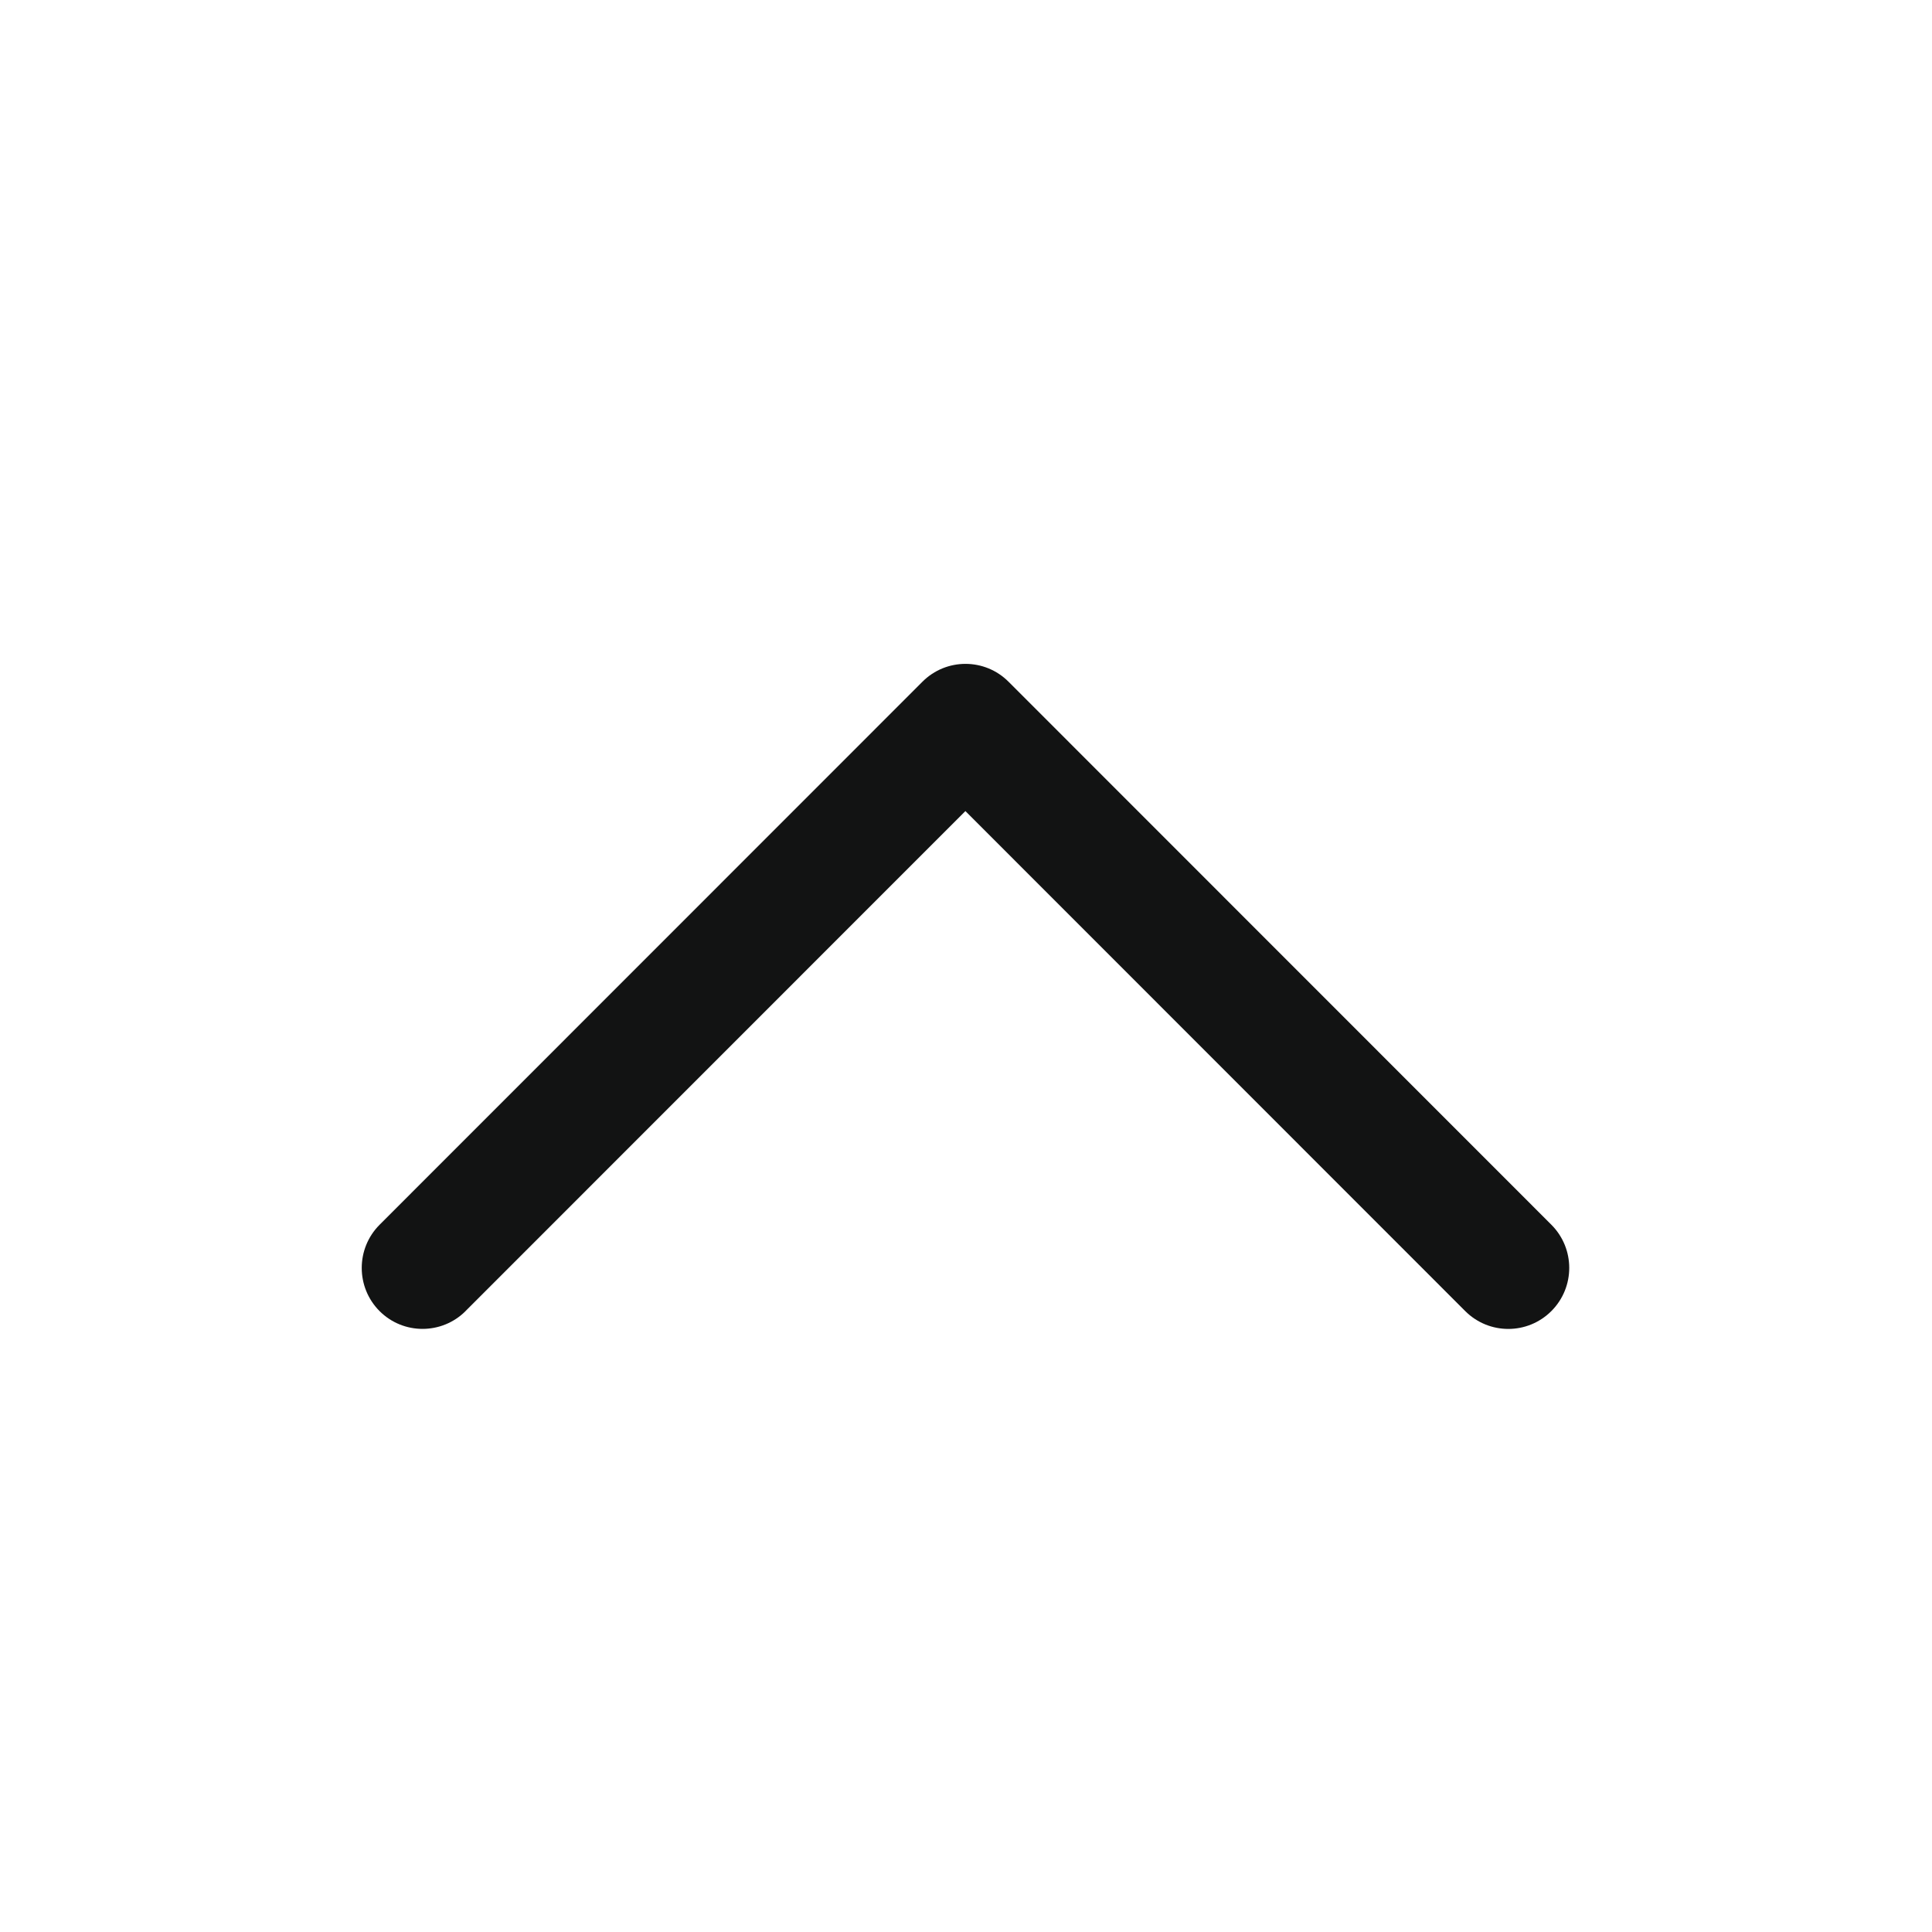 <?xml version="1.0" encoding="UTF-8" standalone="no"?>
<svg
   xmlns:dc="http://purl.org/dc/elements/1.1/"
   xmlns:cc="http://creativecommons.org/ns#"
   xmlns:rdf="http://www.w3.org/1999/02/22-rdf-syntax-ns#"
   xmlns:svg="http://www.w3.org/2000/svg"
   xmlns="http://www.w3.org/2000/svg"
   xmlns:sodipodi="http://sodipodi.sourceforge.net/DTD/sodipodi-0.dtd"
   xmlns:inkscape="http://www.inkscape.org/namespaces/inkscape"
   enable-background="new 0 0 32 32"
   height="32px"
   id="Слой_1"
   version="1.1"
   viewBox="0 0 32 32"
   width="32px"
   xml:space="preserve"
   sodipodi:docname="arrowToTop.svg"
   inkscape:version="0.92.2 (5c3e80d, 2017-08-06)"><defs
     id="defs18" /><sodipodi:namedview
     pagecolor="#ffffff"
     bordercolor="#666666"
     borderopacity="1"
     objecttolerance="10"
     gridtolerance="10"
     guidetolerance="10"
     inkscape:pageopacity="0"
     inkscape:pageshadow="2"
     inkscape:window-width="1920"
     inkscape:window-height="990"
     id="namedview16"
     showgrid="false"
     inkscape:zoom="12.907727"
     inkscape:cx="2.6977557"
     inkscape:cy="15.83026"
     inkscape:window-x="0"
     inkscape:window-y="28"
     inkscape:window-maximized="1"
     inkscape:current-layer="Слой_1" /><path
     d="m 7.712,21.714 8.278,-8.28 8.278,8.281 c 0.395,0.395 1.033,0.395 1.428,0 0.394,-0.395 0.394,-1.034 0,-1.429 l -8.991,-8.994 v 0 0 c -0.394,-0.395 -1.033,-0.395 -1.427,0 l -8.991,8.994 c -0.394,0.395 -0.394,1.035 0,1.43 0.393,0.393 1.032,0.393 1.426,-0.002 z"
     id="Expand_More"
     inkscape:connector-curvature="0"
     style="fill:#121313;stroke-width:1"
     inkscape:export-xdpi="128.08501"
     inkscape:export-ydpi="128.08501" /><g
     id="g3" /><g
     id="g5" /><g
     id="g7" /><g
     id="g9" /><g
     id="g11" /><g
     id="g13" /></svg>